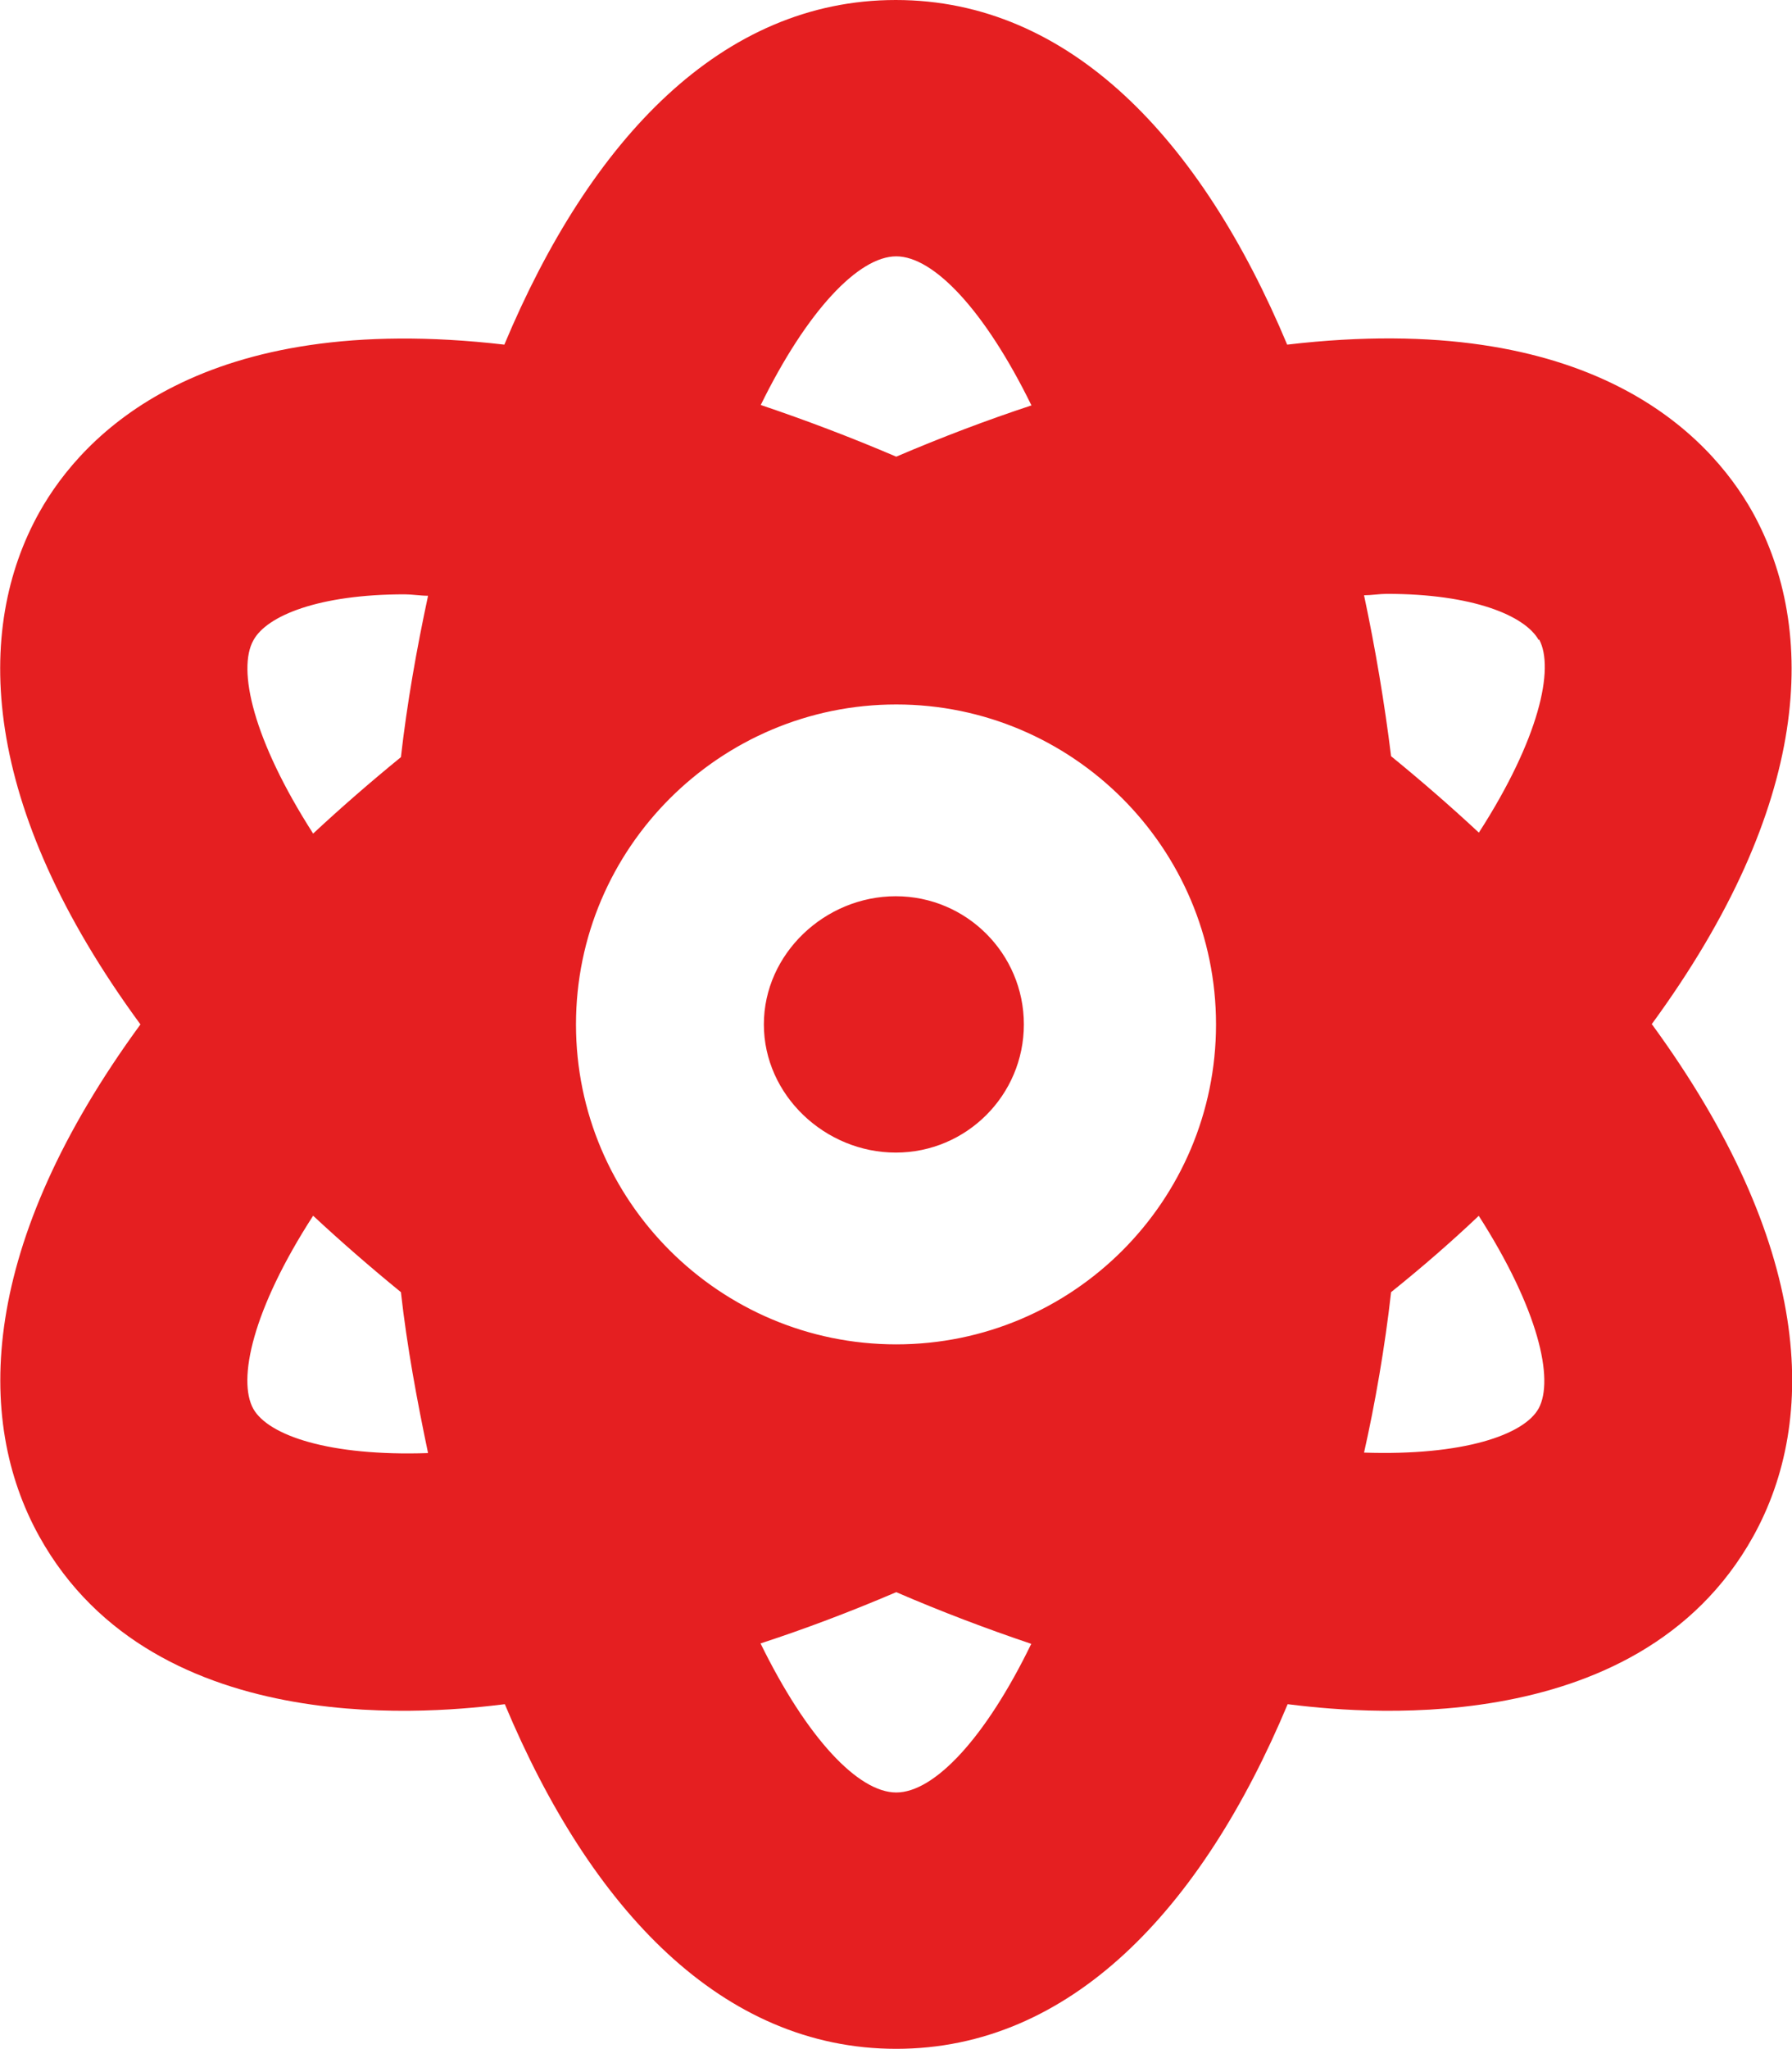 <?xml version="1.0" encoding="UTF-8"?>
<svg id="Livello_1" xmlns="http://www.w3.org/2000/svg" viewBox="0 0 37.77 43.17">
  <defs>
    <style>
      .cls-1 {
        fill: #e51f21;
      }
    </style>
  </defs>
  <path class="cls-1" d="M31.17,25.61c-.58.55-1.19,1.08-1.85,1.61-.13,1.16-.34,2.36-.57,3.38,2.08.07,3.37-.37,3.68-.93.33-.61,0-2.09-1.27-4.07M32.43,13.48c-.29-.51-1.38-.97-3.2-.97-.15,0-.33.03-.48.03.24,1.13.43,2.26.57,3.39.65.53,1.27,1.07,1.85,1.61,1.27-1.97,1.6-3.46,1.27-4.07M21.58,21.58c0,1.49-1.21,2.7-2.7,2.7s-2.78-1.21-2.78-2.7,1.29-2.7,2.78-2.7,2.7,1.21,2.7,2.7M21.74,34.63c-.95-.32-1.9-.68-2.85-1.09-.96.41-1.91.77-2.86,1.08.98,2,2.06,3.14,2.86,3.14s1.88-1.14,2.85-3.14M16.03,8.53c.95.32,1.9.68,2.86,1.09.96-.41,1.91-.77,2.85-1.08-.98-2-2.06-3.14-2.85-3.14s-1.88,1.14-2.86,3.14M25.63,21.58c0-3.72-3.03-6.74-6.74-6.74s-6.75,3.02-6.75,6.74,3.03,6.74,6.75,6.74,6.74-3.02,6.74-6.74M9.02,12.55c-.16,0-.34-.03-.49-.03-1.81,0-2.91.45-3.19.97-.34.61-.01,2.09,1.26,4.07.58-.54,1.2-1.08,1.85-1.61.13-1.14.33-2.27.57-3.39M9.02,30.6c-.23-1.1-.44-2.22-.57-3.38-.65-.53-1.27-1.07-1.85-1.61-1.28,1.98-1.6,3.46-1.26,4.07.32.56,1.6,1,3.68.93M34.82,21.58c3.38,4.63,3.51,8.31,2.13,10.79-2.46,4.42-8.58,3.68-9.81,3.53-1.81,4.32-4.58,7.26-8.25,7.26s-6.44-2.94-8.25-7.26c-1.24.15-7.35.89-9.81-3.53-1.38-2.48-1.25-6.17,2.13-10.79C-.43,16.96-.55,13.26.83,10.79c.92-1.64,3.42-4.27,9.8-3.53C12.44,2.94,15.21,0,18.88,0s6.44,2.94,8.25,7.26c6.39-.75,8.89,1.89,9.81,3.53,1.37,2.48,1.26,6.16-2.13,10.79"/>
</svg>